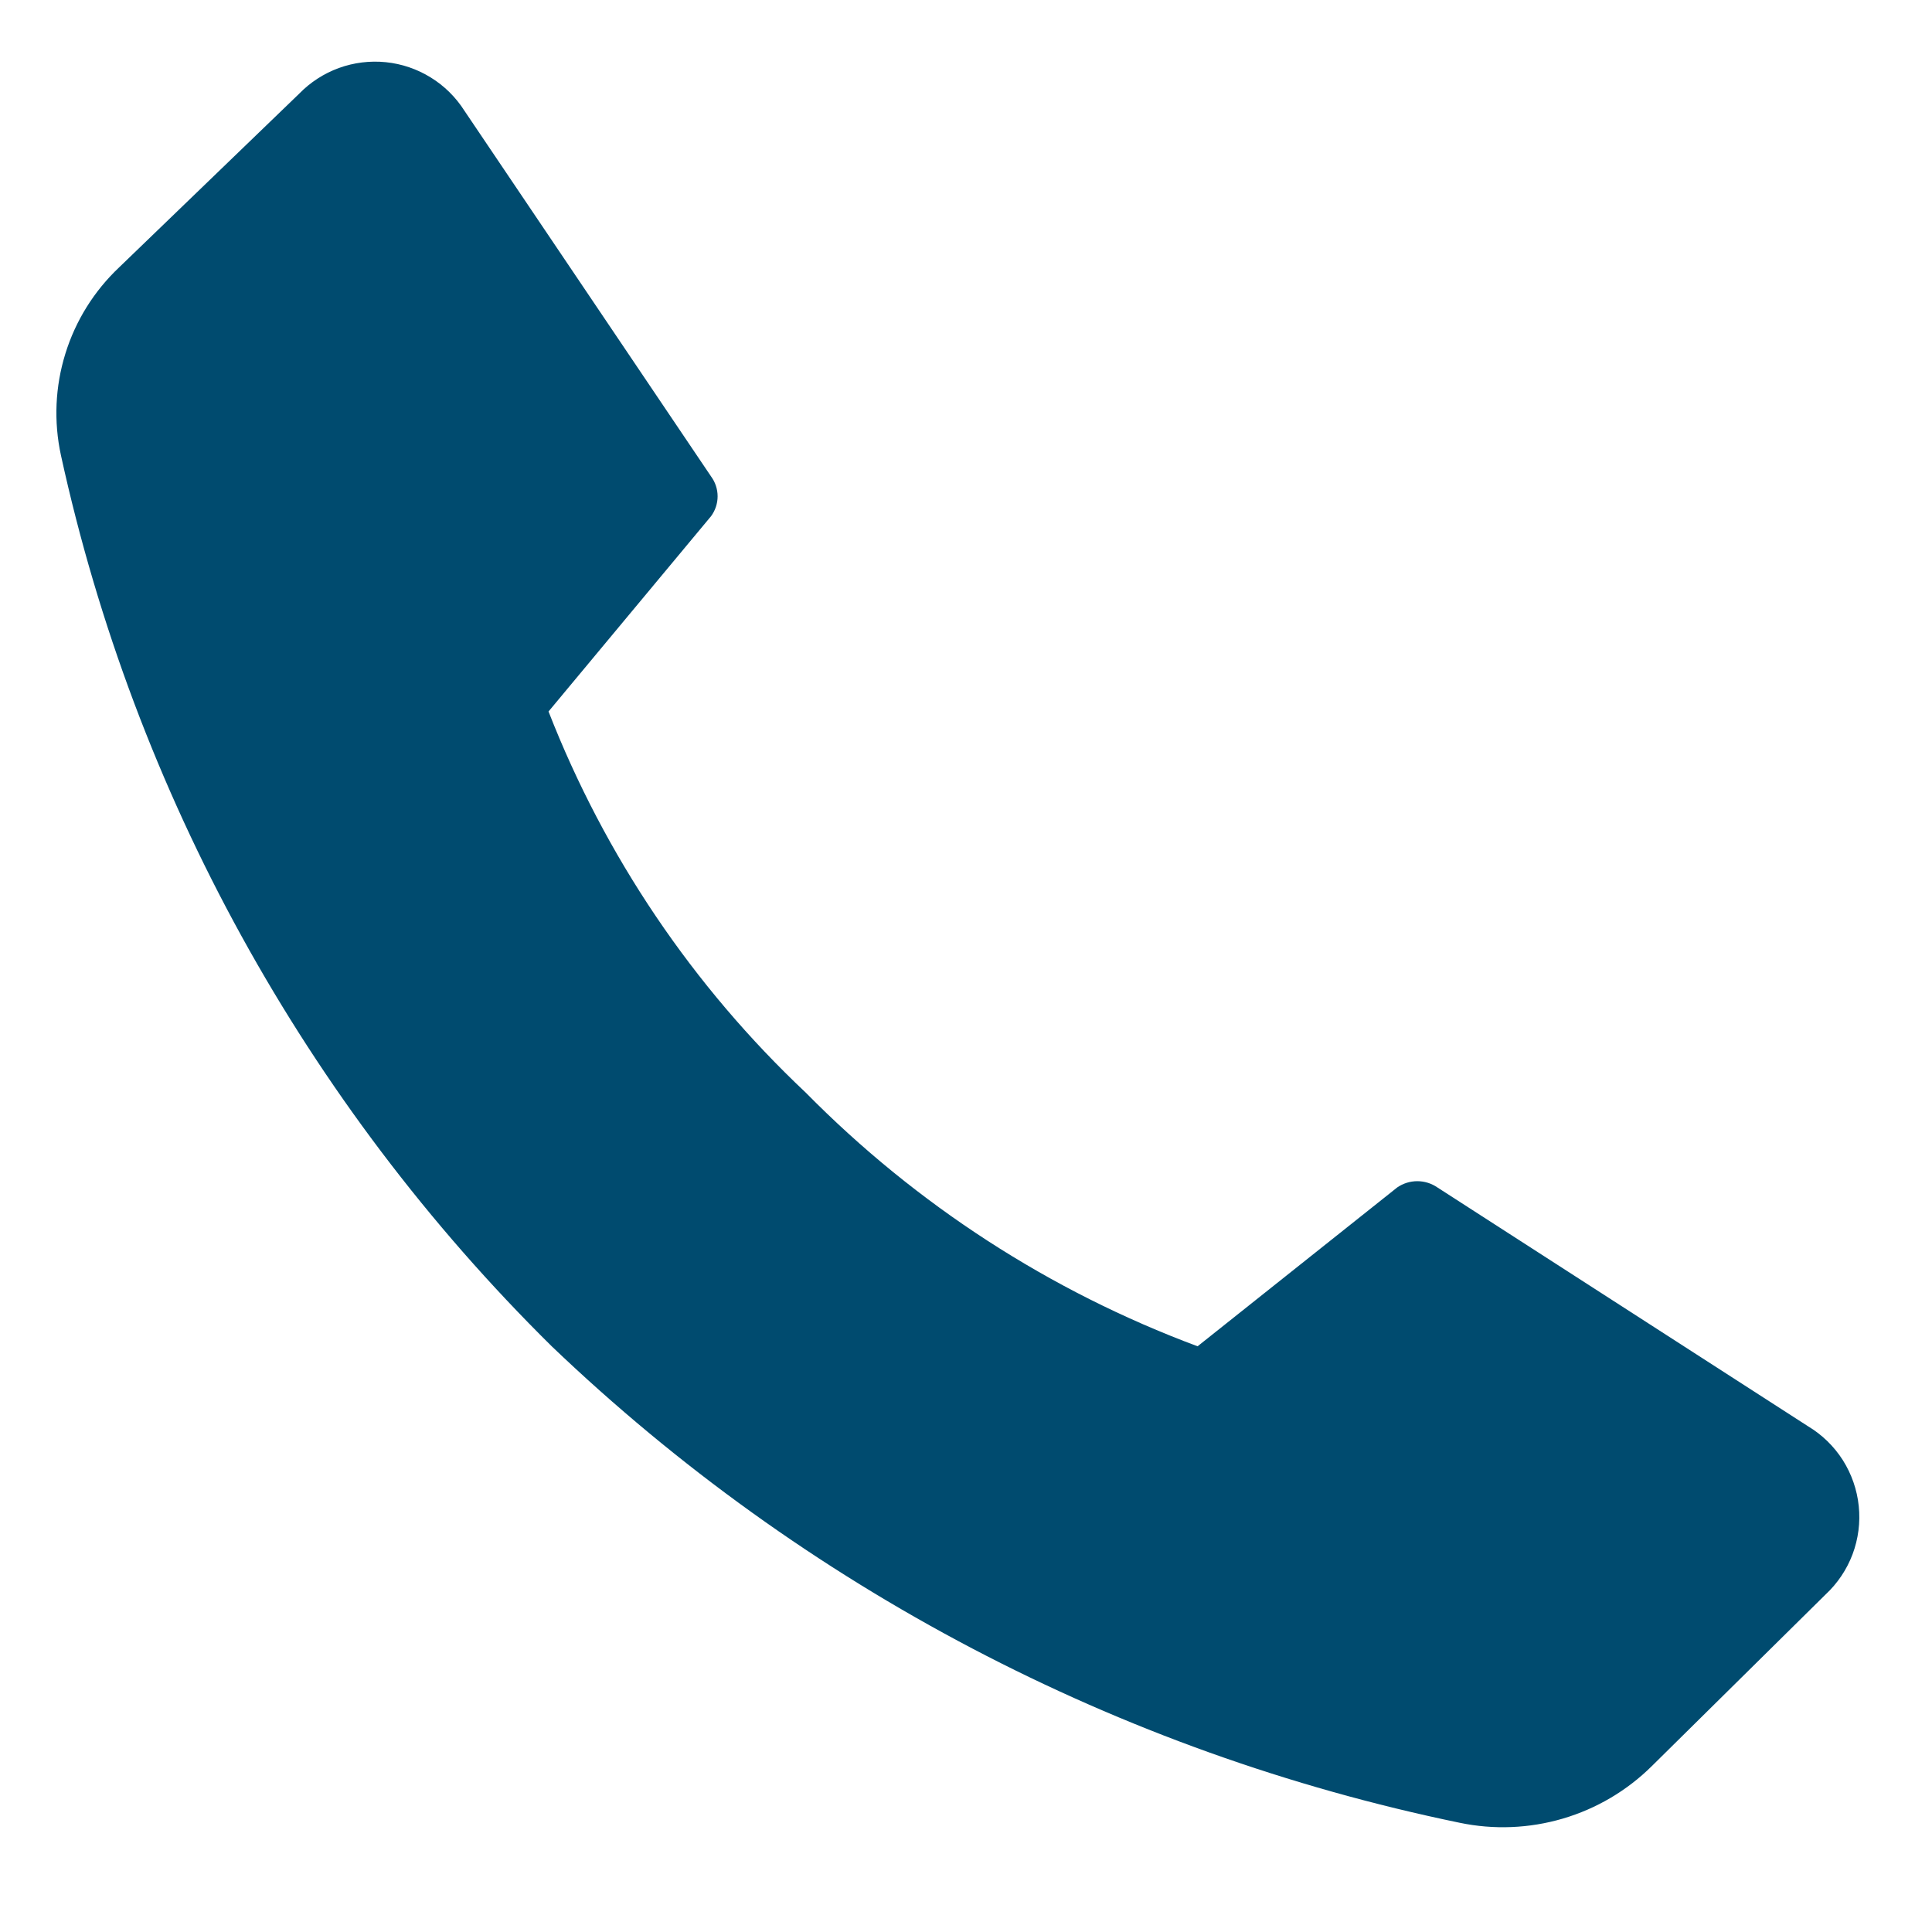 <svg width="37" height="37" viewBox="0 0 37 37" fill="none" xmlns="http://www.w3.org/2000/svg">
<g clip-path="url(#clip0_537_8485)">
<path d="M15.432 20.926C17.549 23.073 20.11 24.731 22.935 25.783L26.758 22.741C26.871 22.663 27.005 22.621 27.143 22.621C27.28 22.621 27.415 22.663 27.528 22.741L34.625 27.314C34.895 27.476 35.123 27.698 35.292 27.963C35.46 28.229 35.565 28.53 35.597 28.842C35.63 29.155 35.589 29.471 35.479 29.765C35.368 30.06 35.19 30.324 34.96 30.538L31.634 33.823C31.158 34.294 30.573 34.639 29.931 34.828C29.288 35.017 28.609 35.045 27.954 34.908C21.417 33.558 15.391 30.396 10.566 25.783C5.848 21.124 2.583 15.197 1.167 8.719C1.027 8.074 1.056 7.404 1.252 6.773C1.447 6.142 1.802 5.573 2.282 5.12L5.73 1.794C5.943 1.575 6.203 1.407 6.491 1.302C6.778 1.198 7.085 1.16 7.39 1.191C7.694 1.222 7.987 1.322 8.248 1.483C8.508 1.643 8.729 1.861 8.893 2.119L13.618 9.125C13.699 9.235 13.743 9.368 13.743 9.505C13.743 9.642 13.699 9.775 13.618 9.885L10.505 13.626C11.585 16.395 13.269 18.889 15.432 20.926Z" fill="#004B6F"/>
</g>
<defs>
<clipPath id="clip0_537_8485">
<rect width="36.5" height="36.5" fill="white"/>
</clipPath>
</defs>
</svg>
